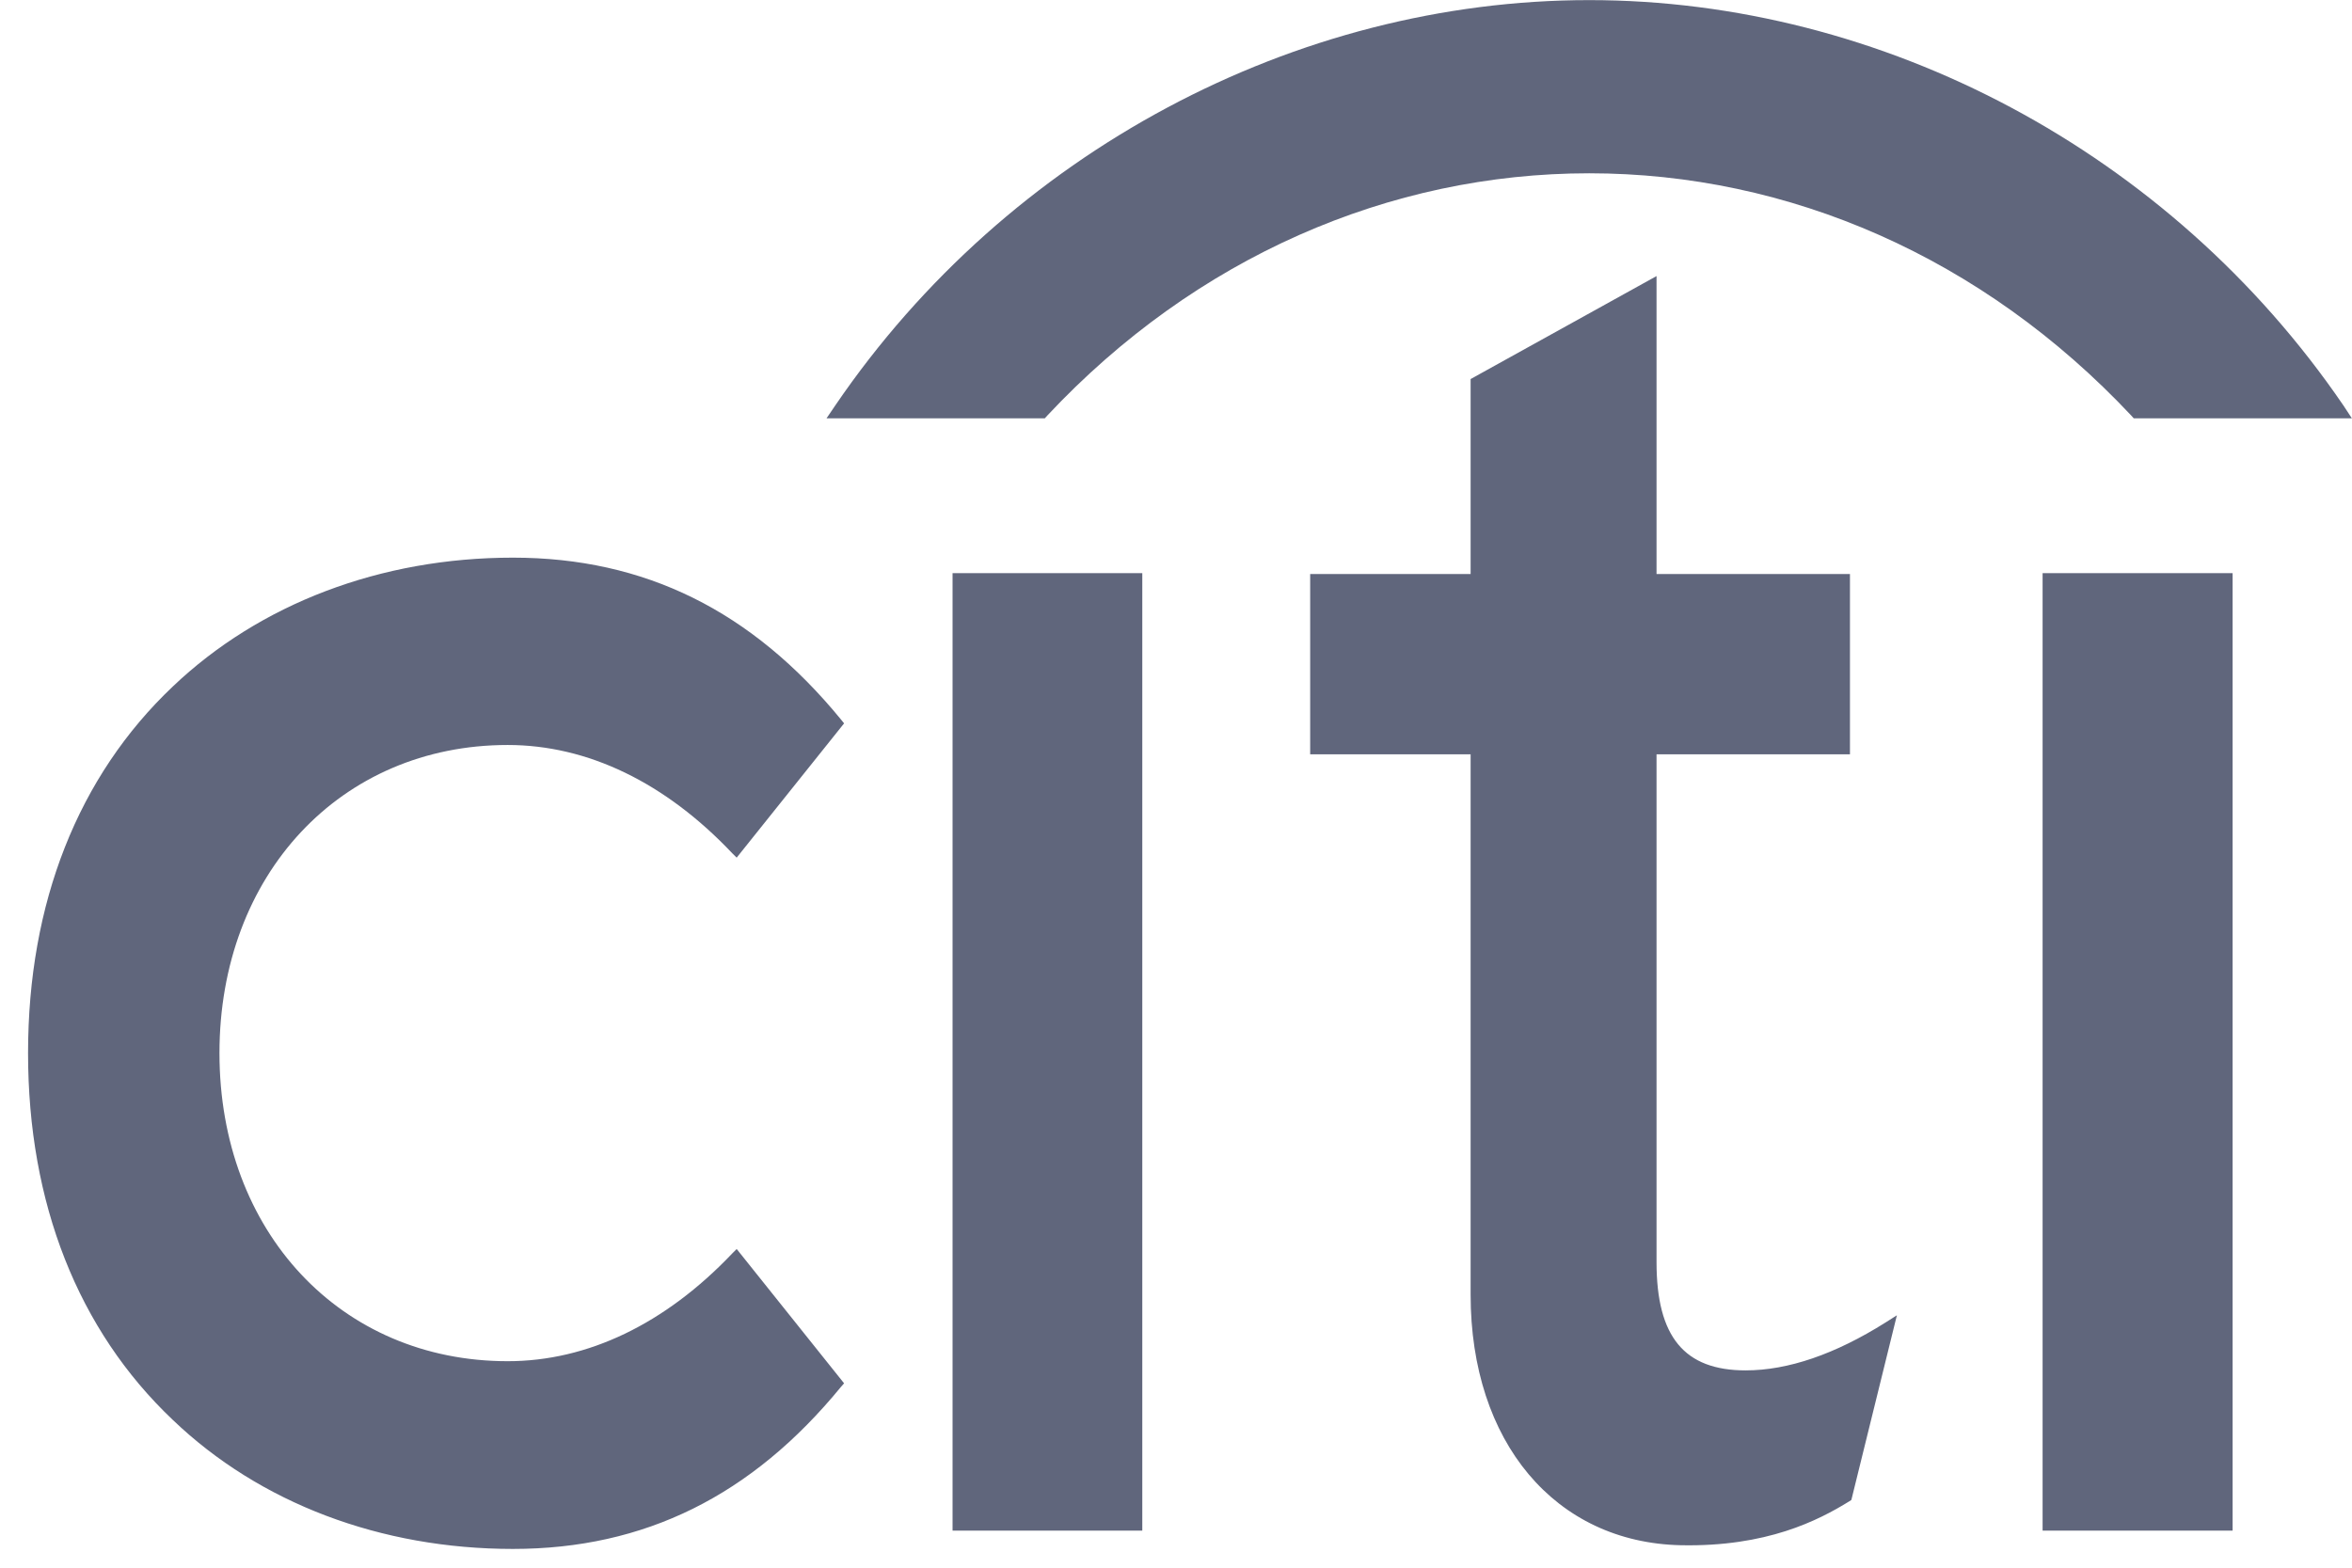<svg width="42" height="28" viewBox="0 0 42 28" fill="none" xmlns="http://www.w3.org/2000/svg">
<path d="M9.159 9.96C11.512 9.96 13.426 10.907 15.021 12.855L15.073 12.92L13.155 15.318L13.079 15.243C11.881 13.976 10.494 13.306 9.066 13.306C6.083 13.306 3.919 15.623 3.919 18.809C3.919 21.999 6.083 24.312 9.066 24.312C10.494 24.312 11.881 23.646 13.079 22.384L13.155 22.308L15.073 24.707L15.021 24.766C13.426 26.715 11.512 27.665 9.159 27.665C6.8 27.665 4.64 26.849 3.085 25.36C1.393 23.756 0.501 21.488 0.501 18.809C0.501 16.129 1.393 13.866 3.085 12.262C4.64 10.782 6.8 9.96 9.159 9.96ZM29.581 10.253H33.035V13.472H29.581V22.546C29.582 23.877 30.077 24.476 31.172 24.476C31.928 24.476 32.769 24.189 33.673 23.619L33.873 23.492L33.06 26.79L33.024 26.814C32.466 27.159 31.546 27.629 30.019 27.599C27.768 27.552 26.261 25.753 26.261 23.124V13.472H23.396V10.253H26.261V6.77L29.581 4.931V10.253ZM20.398 27.338H17.01V10.237H20.398V27.338ZM39.868 27.338H36.475V10.237H39.868V27.338ZM28.378 0.002C33.608 0.002 38.748 2.705 41.844 7.238L41.998 7.472H38.103L38.06 7.424C35.402 4.592 31.94 3.095 28.378 3.095C24.817 3.095 21.352 4.592 18.7 7.424L18.657 7.472H14.759L14.918 7.238C18.008 2.706 23.15 0.002 28.378 0.002Z" fill="#60667C"/>
</svg>
